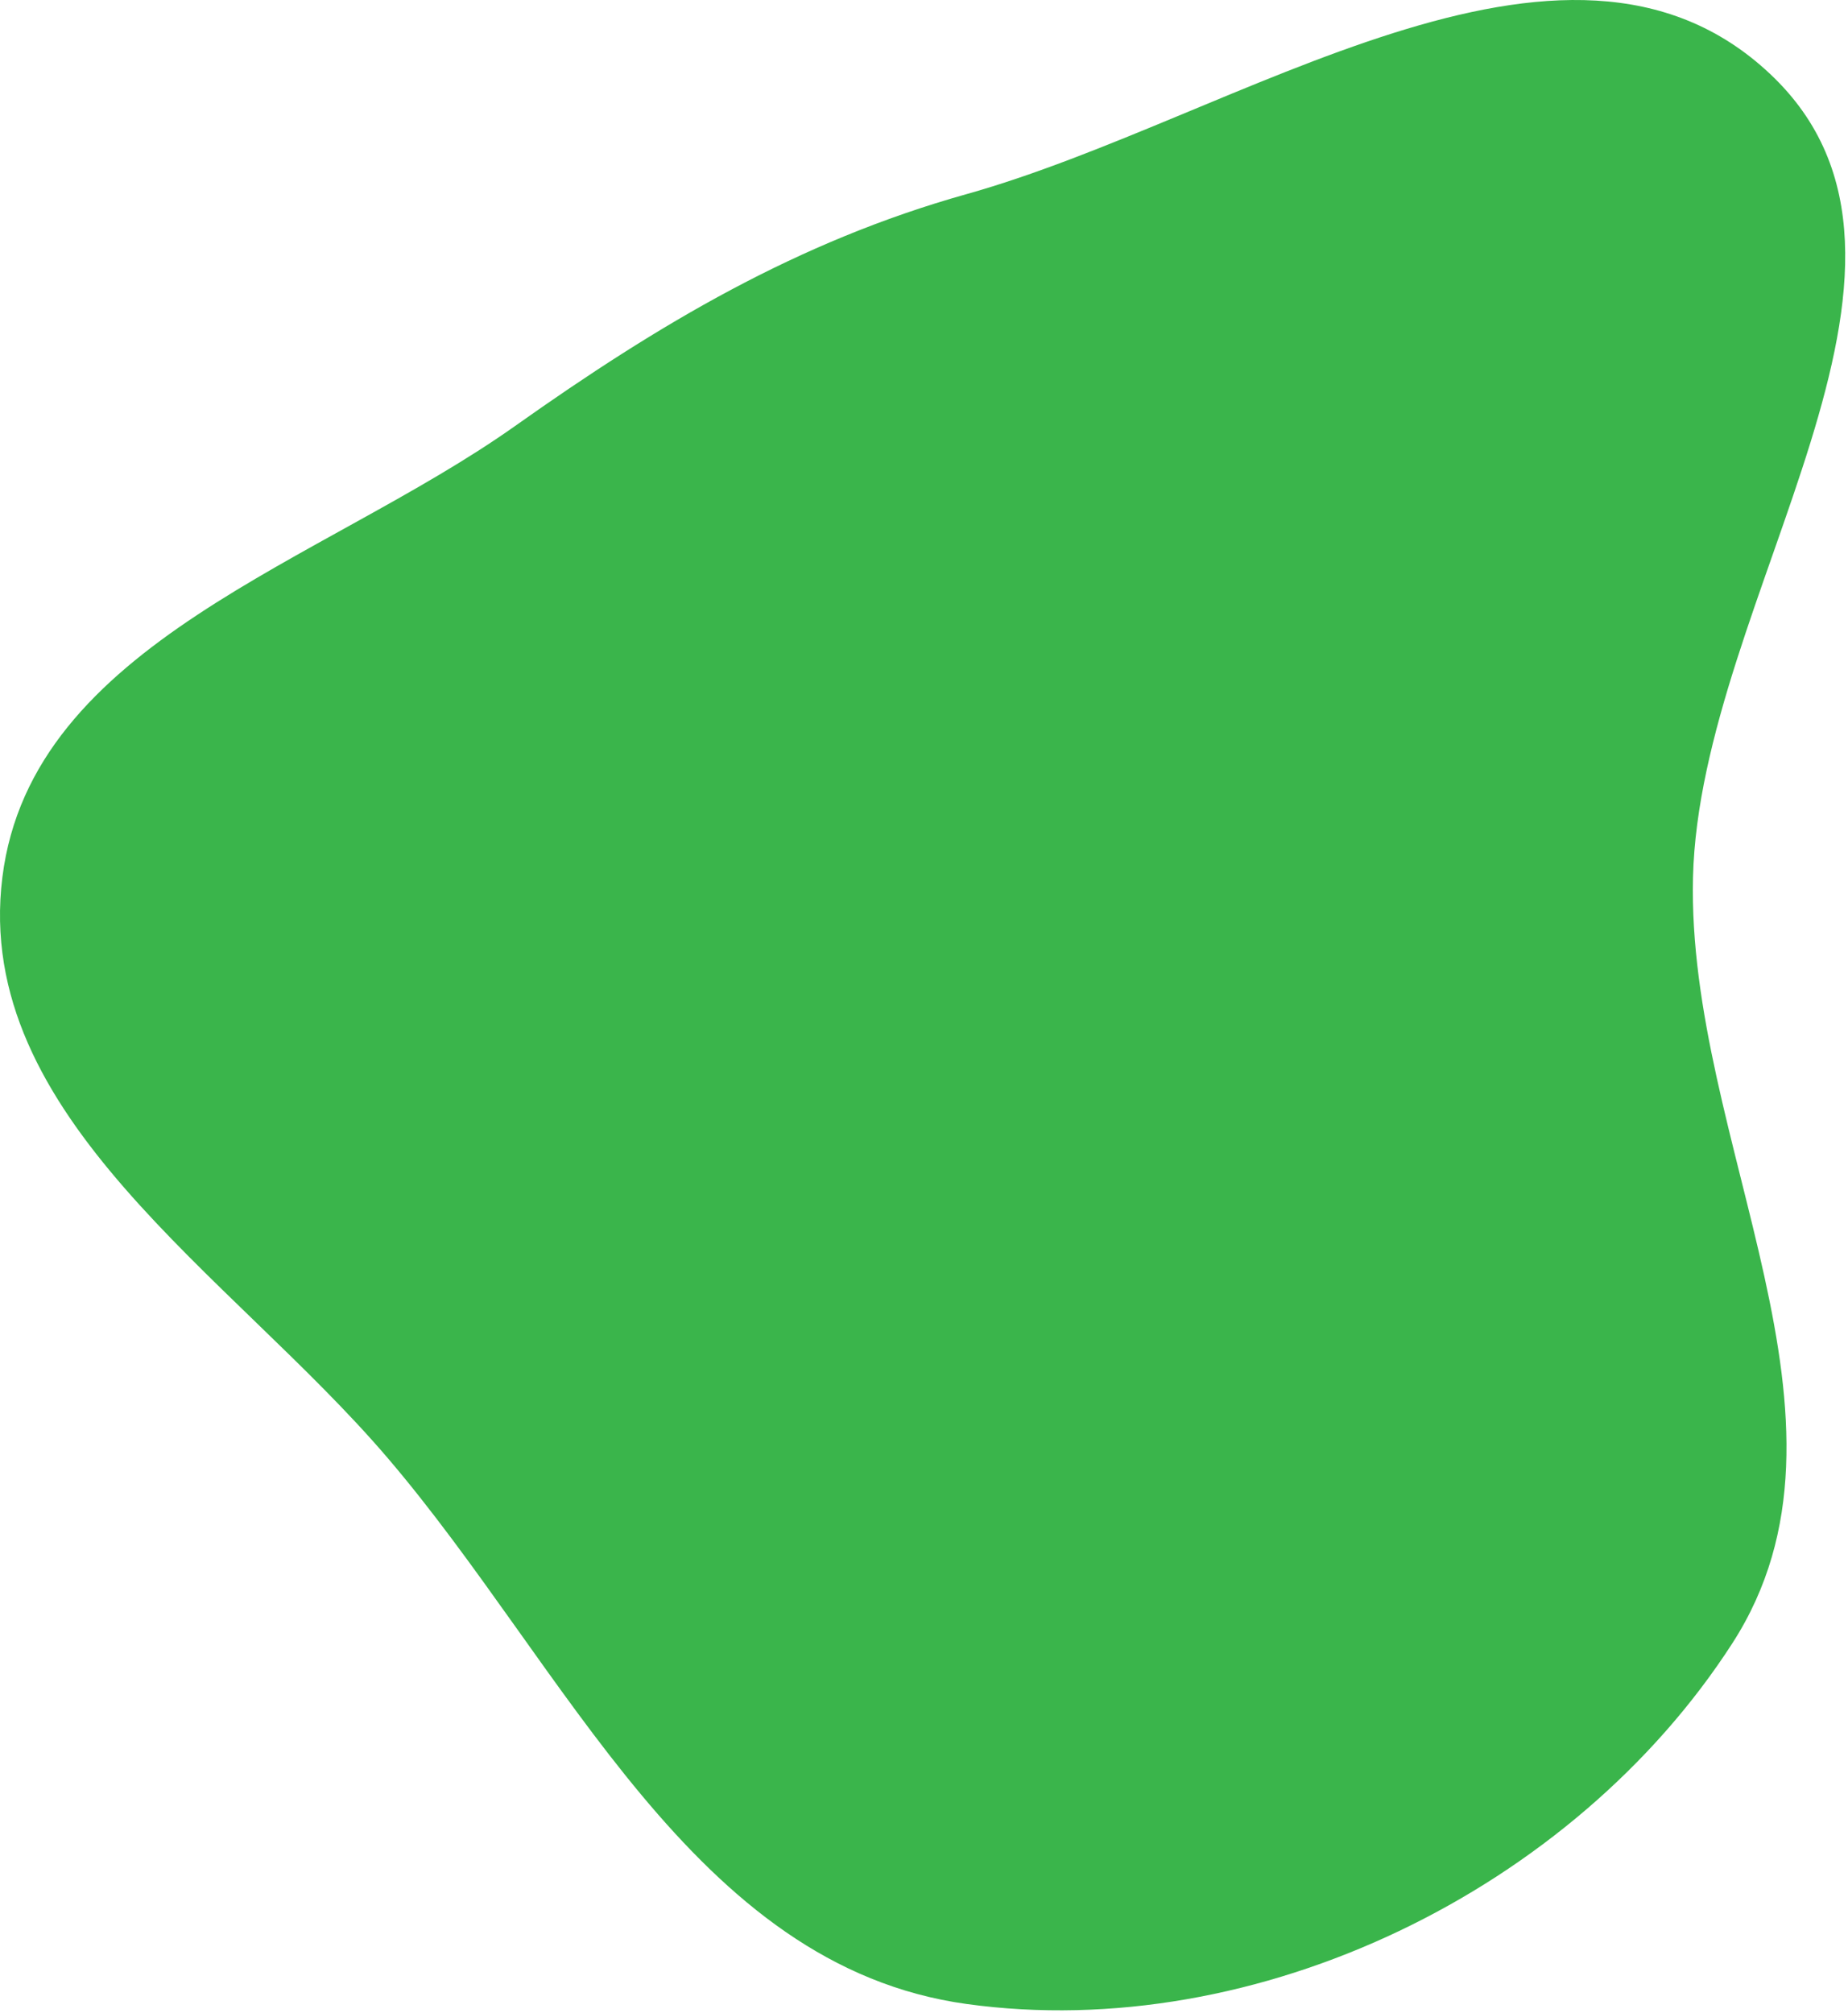 <?xml version="1.0" encoding="UTF-8"?> <svg xmlns="http://www.w3.org/2000/svg" width="561" height="611" viewBox="0 0 561 611" fill="none"><path fill-rule="evenodd" clip-rule="evenodd" d="M293.433 58.922C375.713 35.84 475.078 -36.123 537.328 22.423C599.174 80.591 515.982 181.44 513.947 266.318C512.014 346.959 569.619 430.999 525.906 498.792C477.65 573.632 381.642 620.51 293.433 608.309C210.39 596.824 171.964 505.989 117.452 442.299C69.868 386.705 -8.317 338.936 0.719 266.318C9.594 195 97.76 170.835 156.401 129.286C199.955 98.427 242.038 73.341 293.433 58.922Z" fill="#3AB54B"></path></svg> 